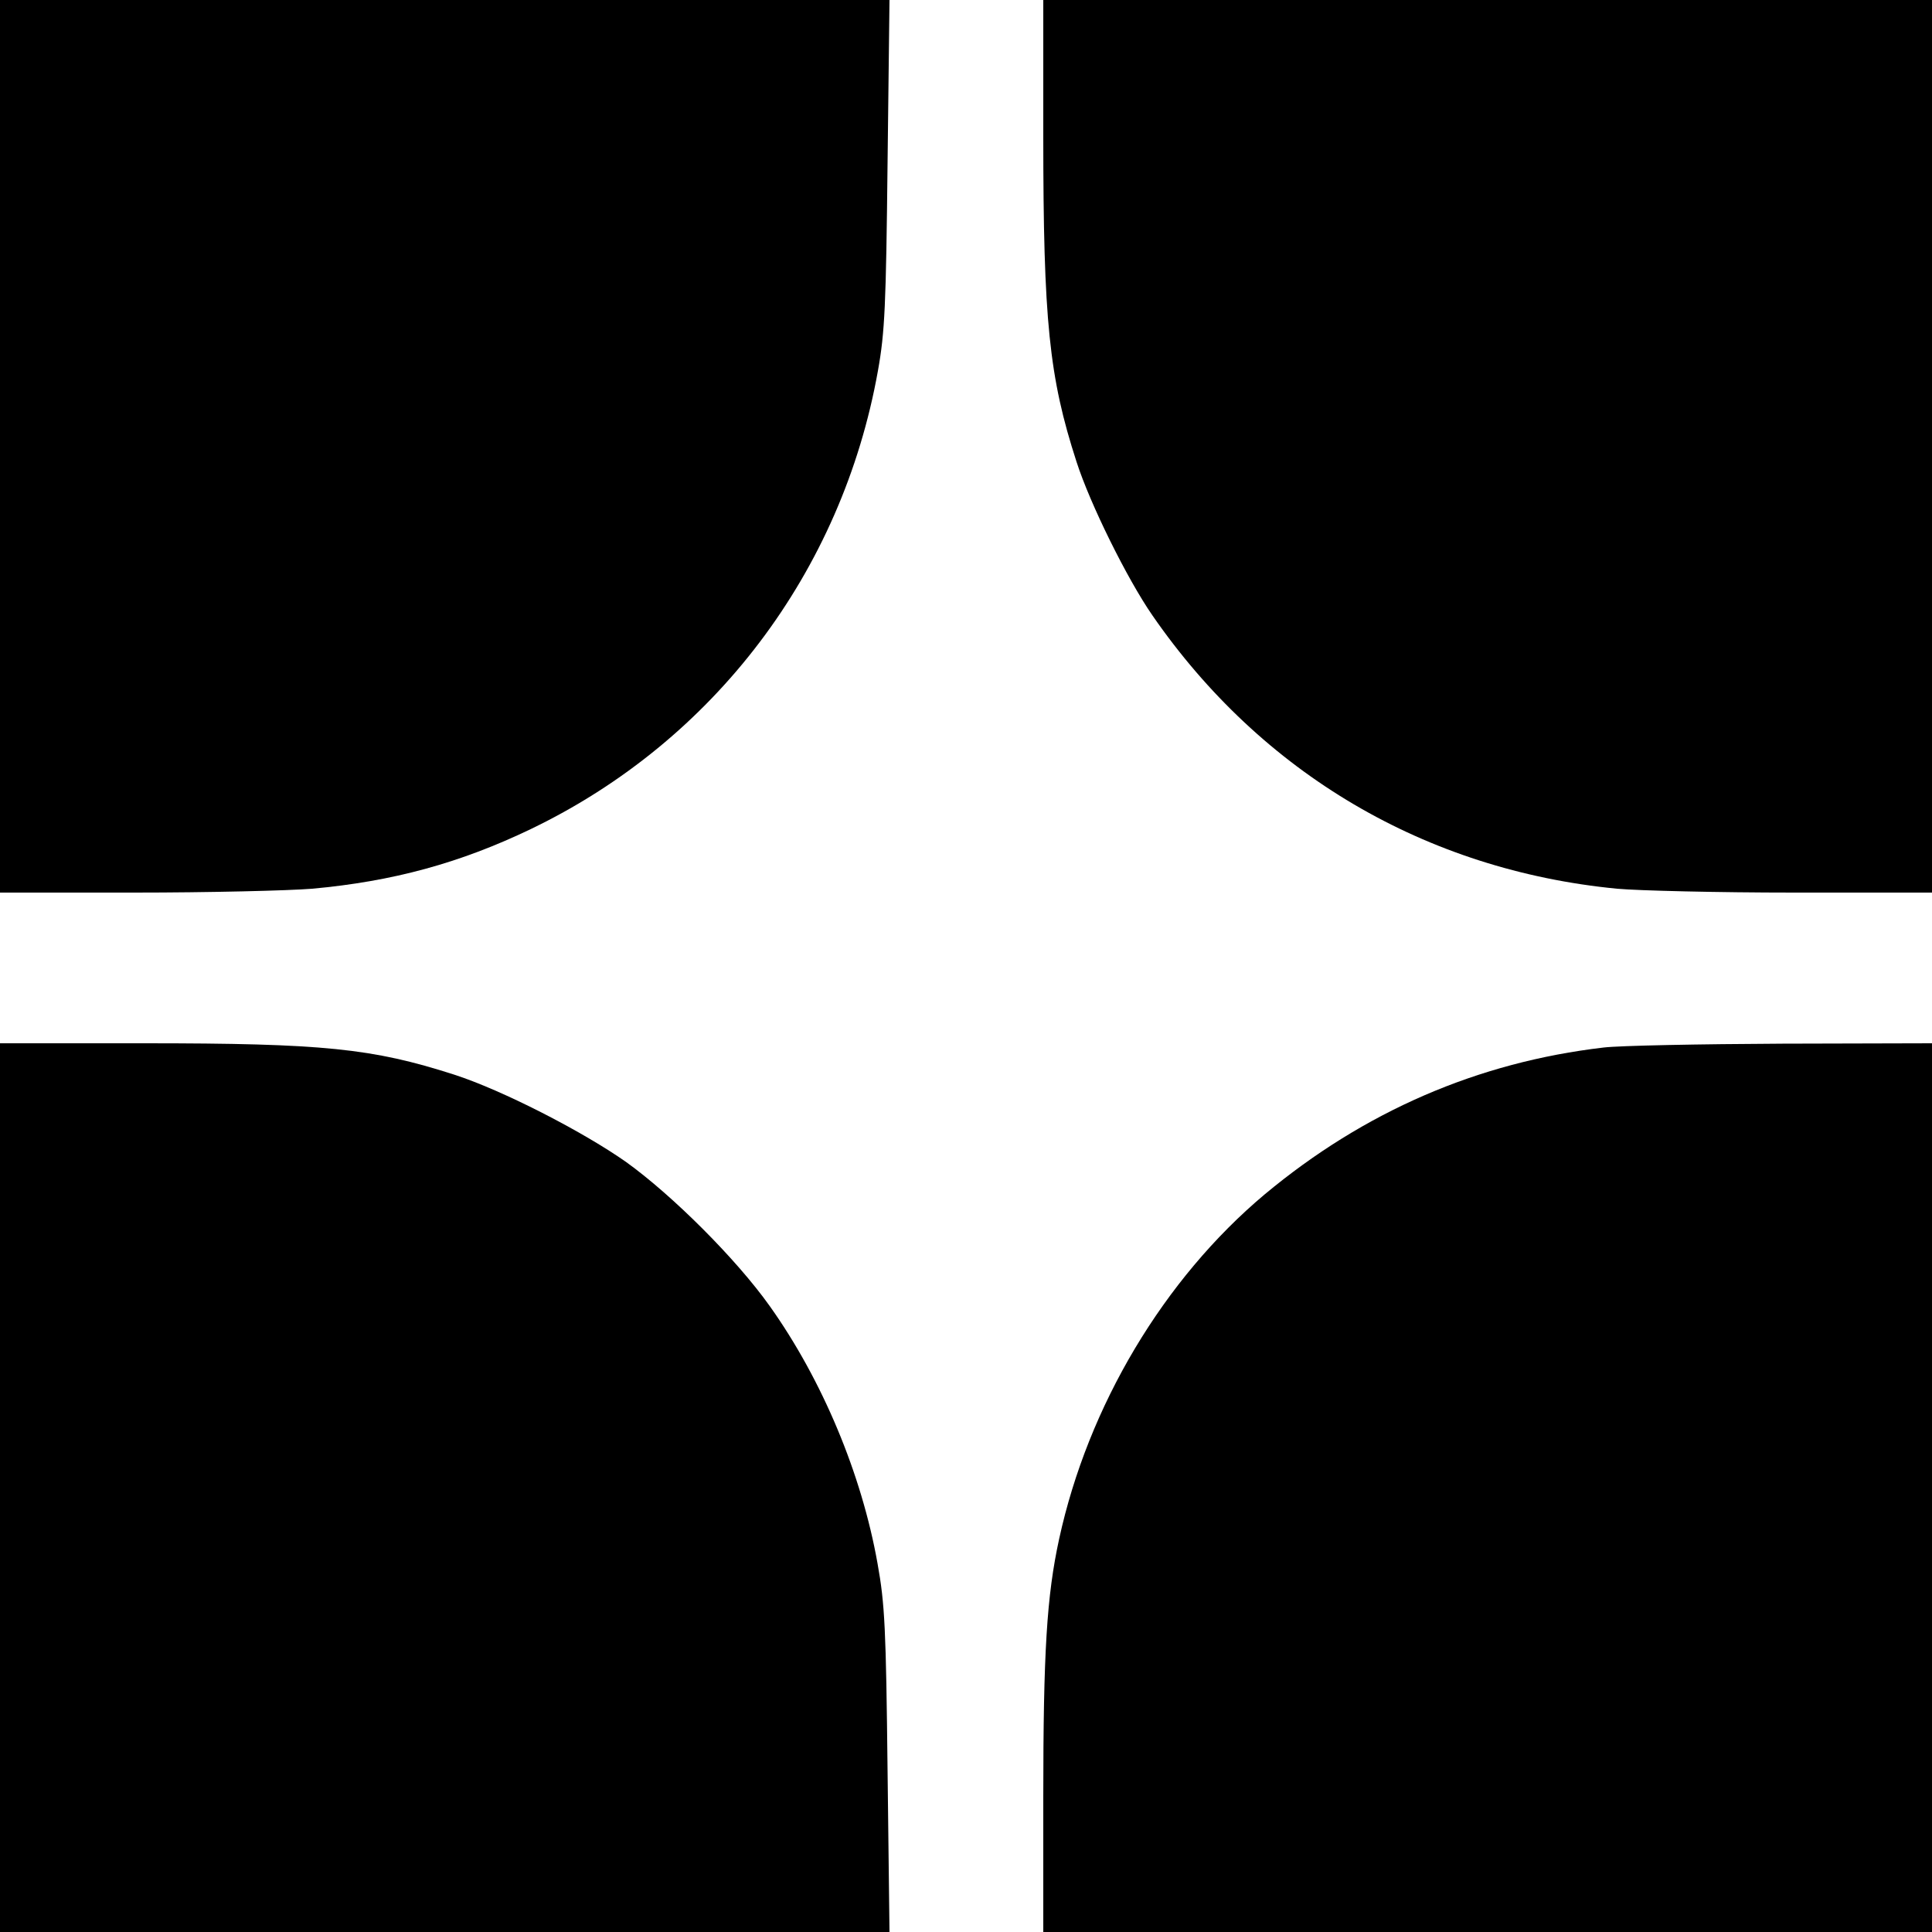 <?xml version="1.0" standalone="no"?>
<!DOCTYPE svg PUBLIC "-//W3C//DTD SVG 20010904//EN"
 "http://www.w3.org/TR/2001/REC-SVG-20010904/DTD/svg10.dtd">
<svg version="1.0" xmlns="http://www.w3.org/2000/svg"
 width="500pt" height="500pt" viewBox="0 0 500 500"
 preserveAspectRatio="xMidYMid meet">
<g transform="translate(0,500) scale(0.1,-0.1)"
fill="#000000" stroke="none">
<path d="M0 3845 l0 -1155 348 0 c191 0 398 5 460 10 208 19 382 66 567 155
473 228 804 665 897 1185 18 100 21 169 25 538 l5 422 -1151 0 -1151 0 0
-1155z"/>
<path d="M2700 4648 c0 -478 15 -624 86 -843 35 -109 131 -303 196 -397 283
-410 708 -660 1203 -708 55 -5 261 -10 458 -10 l357 0 0 1155 0 1155 -1150 0
-1150 0 0 -352z"/>
<path d="M0 1150 l0 -1150 1151 0 1151 0 -5 418 c-4 367 -7 431 -26 536 -41
231 -143 475 -279 666 -86 121 -251 286 -372 373 -114 80 -321 186 -445 226
-212 68 -338 81 -802 81 l-373 0 0 -1150z"/>
<path d="M4150 2289 c-325 -38 -619 -165 -877 -380 -261 -219 -457 -547 -532
-892 -32 -147 -41 -292 -41 -669 l0 -348 1150 0 1150 0 0 1150 0 1150 -387 -1
c-214 -1 -422 -5 -463 -10z"/>
</g>
</svg>
